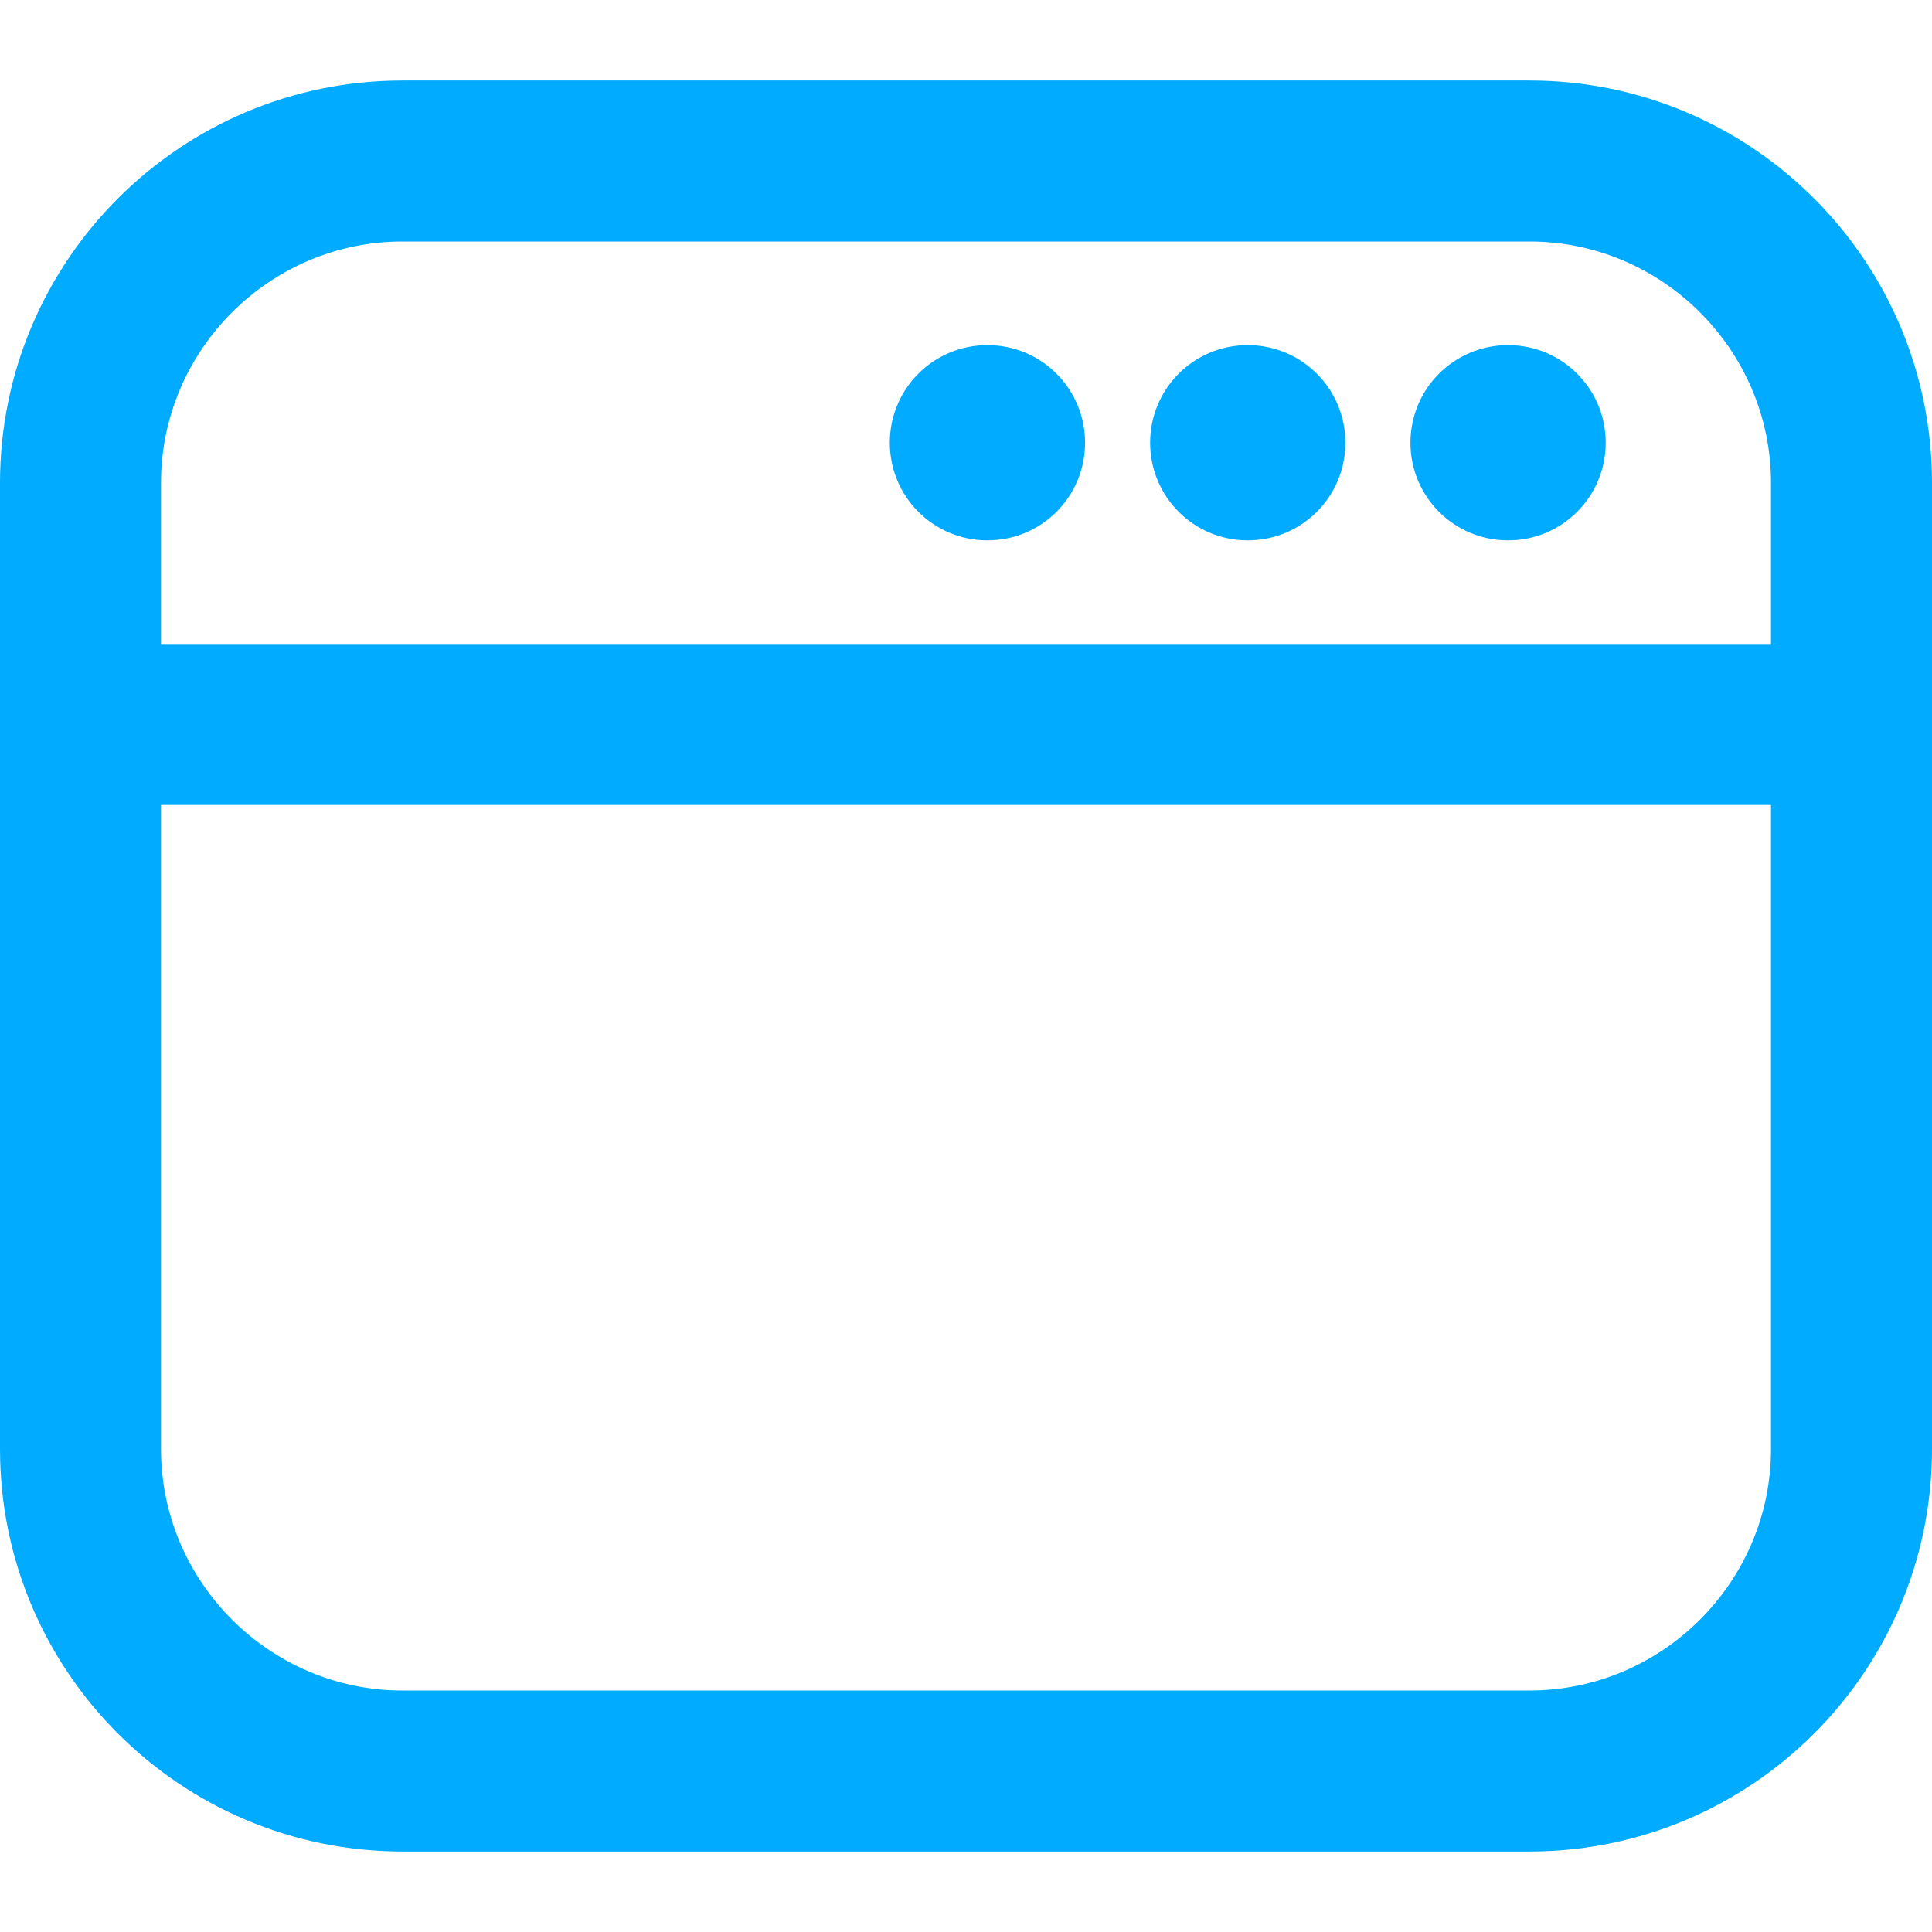 <?xml version="1.0" encoding="UTF-8"?>
<svg id="Ebene_1" data-name="Ebene 1" xmlns="http://www.w3.org/2000/svg" viewBox="0 0 200 200">
  <defs>
    <style>
      .cls-1 {
        fill: #01abff;
      }
    </style>
  </defs>
  <path class="cls-1" d="M158.333,8.333H41.667C18.667,8.333,0,27,0,50v100c0,23,18.667,41.667,41.667,41.667h116.667c23,0,41.667-18.667,41.667-41.667V50c0-23-18.667-41.667-41.667-41.667ZM41.667,25h116.667c13.75,0,25,11.25,25,25v16.667H16.667v-16.667c0-13.75,11.25-25,25-25ZM158.333,175H41.667c-13.75,0-25-11.25-25-25v-66.667h166.667v66.667c0,13.75-11.25,25-25,25ZM146.009,45.833c0-5.592,4.514-10.106,10.106-10.106s10.106,4.514,10.106,10.106-4.514,10.106-10.106,10.106-10.106-4.514-10.106-10.106ZM119.061,45.833c0-5.592,4.514-10.106,10.106-10.106s10.106,4.514,10.106,10.106-4.514,10.106-10.106,10.106-10.106-4.514-10.106-10.106ZM92.113,45.833c0-5.592,4.514-10.106,10.106-10.106s10.106,4.514,10.106,10.106-4.514,10.106-10.106,10.106-10.106-4.514-10.106-10.106Z"/>
</svg>